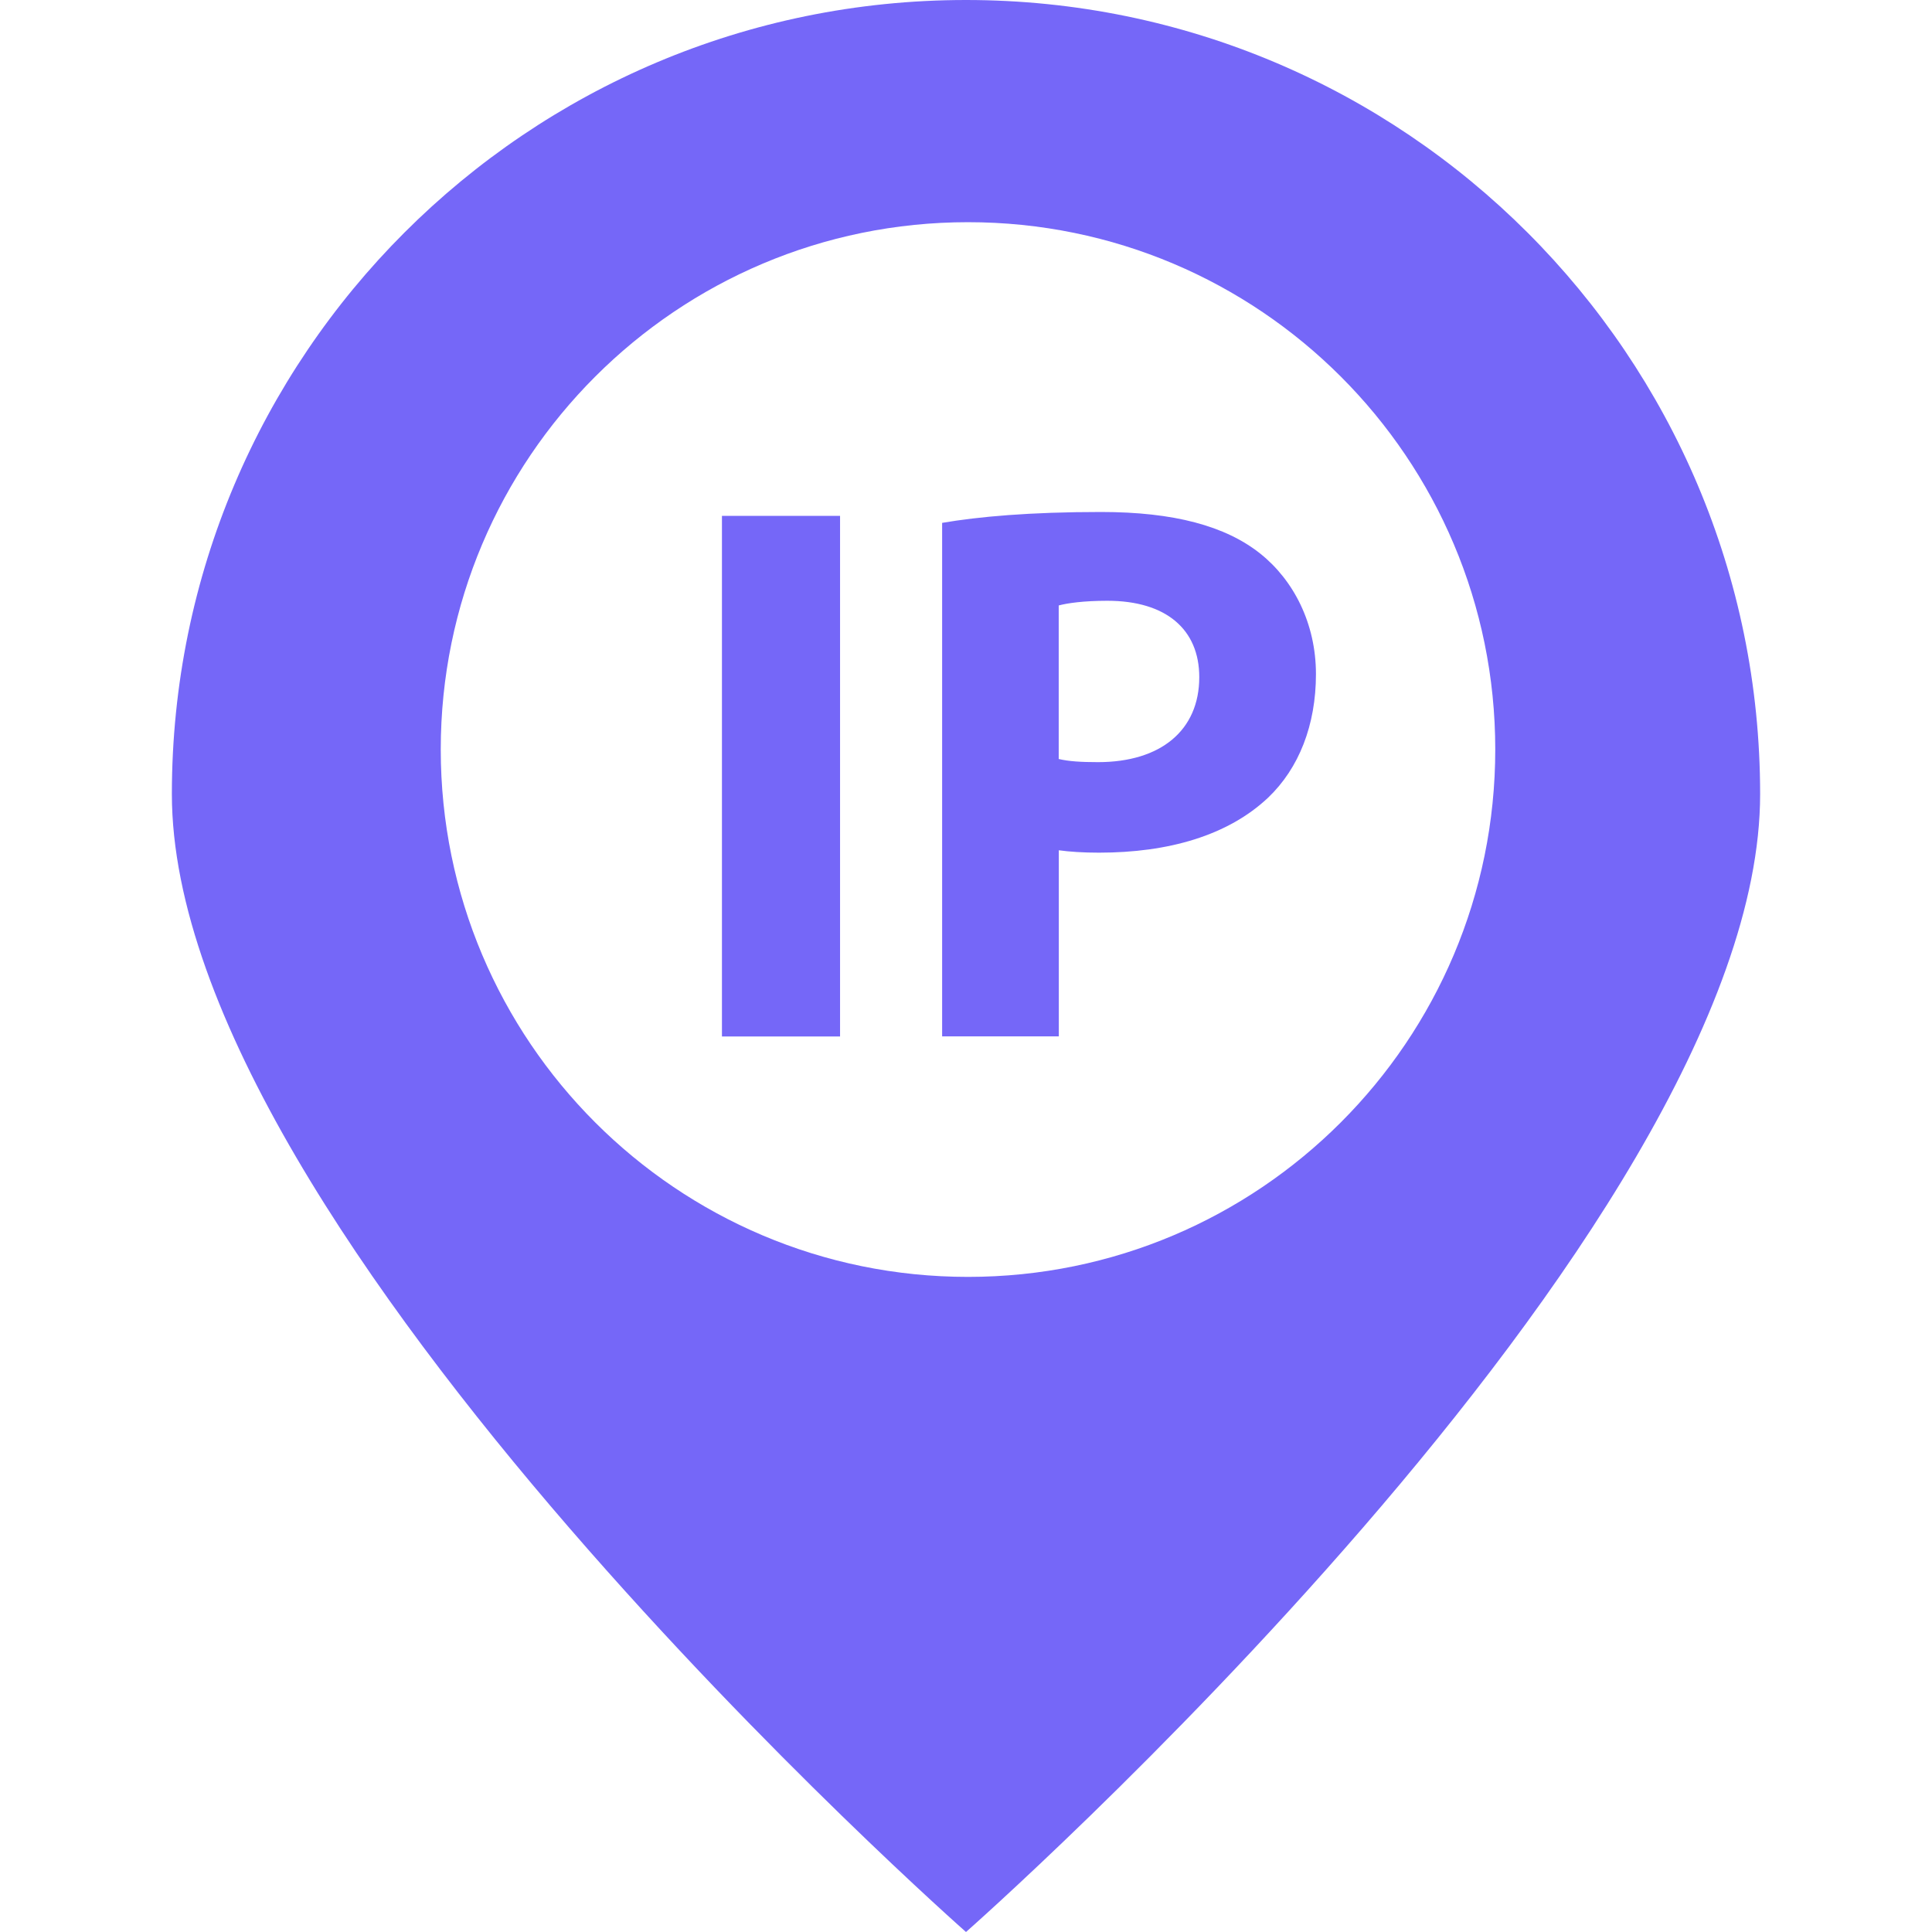 <?xml version="1.0" encoding="UTF-8" standalone="no"?>
<svg
   xmlns:dc="http://purl.org/dc/elements/1.1/"
   xmlns:cc="http://creativecommons.org/ns#"
   xmlns:rdf="http://www.w3.org/1999/02/22-rdf-syntax-ns#"
   xmlns:svg="http://www.w3.org/2000/svg"
   xmlns="http://www.w3.org/2000/svg"
   xmlns:sodipodi="http://sodipodi.sourceforge.net/DTD/sodipodi-0.dtd"
   xmlns:inkscape="http://www.inkscape.org/namespaces/inkscape"
   version="1.1"
   id="Capa_1"
   x="0px"
   y="0px"
   viewBox="0 0 20.234 20.234"
   style="enable-background:new 0 0 20.234 20.234;"
   xml:space="preserve"
   width="512px"
   height="512px"
   inkscape:version="0.91 r13725"
   sodipodi:docname="ip.svg"><defs
     id="defs11" /><sodipodi:namedview
     pagecolor="#ffffff"
     bordercolor="#666666"
     borderopacity="1"
     objecttolerance="10"
     gridtolerance="10"
     guidetolerance="10"
     inkscape:pageopacity="0"
     inkscape:pageshadow="2"
     inkscape:window-width="1920"
     inkscape:window-height="1018"
     id="namedview9"
     showgrid="false"
     inkscape:zoom="0.65186406"
     inkscape:cx="932.69761"
     inkscape:cy="240.68648"
     inkscape:window-x="-8"
     inkscape:window-y="-8"
     inkscape:window-maximized="1"
     inkscape:current-layer="g5" /><g
     id="g3"><g
       id="g5"><path
         d="m 7.561,5.403 1.237,0 0,5.452 -1.237,0 z m 3.973,-0.041 c -0.752,0 -1.286,0.049 -1.667,0.114 l 0,5.378 1.222,0 0,-1.949 c 0.114,0.016 0.259,0.025 0.421,0.025 0.727,0 1.35,-0.179 1.771,-0.576 0.323,-0.308 0.501,-0.76 0.501,-1.294 0,-0.533 -0.236,-0.985 -0.582,-1.261 -0.364,-0.291 -0.907,-0.437 -1.667,-0.437 z m -0.034,2.62 c -0.177,0 -0.307,-0.008 -0.412,-0.033 l 0,-1.608 c 0.089,-0.024 0.259,-0.049 0.51,-0.049 0.614,0 0.962,0.299 0.962,0.8 0,0.558 -0.405,0.89 -1.06,0.89 z M 10.117,0 C 5.523,0 1.8,3.723 1.8,8.316 c 0,4.593 8.317,11.918 8.317,11.918 0,0 8.317,-7.324 8.317,-11.917 C 18.434,3.724 14.711,0 10.117,0 Z m 0.021,13.373 c -3.05,0 -5.522,-2.473 -5.522,-5.524 0,-3.05 2.473,-5.522 5.522,-5.522 3.051,0 5.522,2.473 5.522,5.522 0,3.05 -2.472,5.524 -5.522,5.524 z"
         data-original="#030104"
         class="active-path"
         data-old_color="#030104"
         id="path7"
         inkscape:connector-curvature="0"
         style="fill:#7567f8"
         sodipodi:nodetypes="cccccsccccscscssccssssscsssssss" /></g></g></svg>